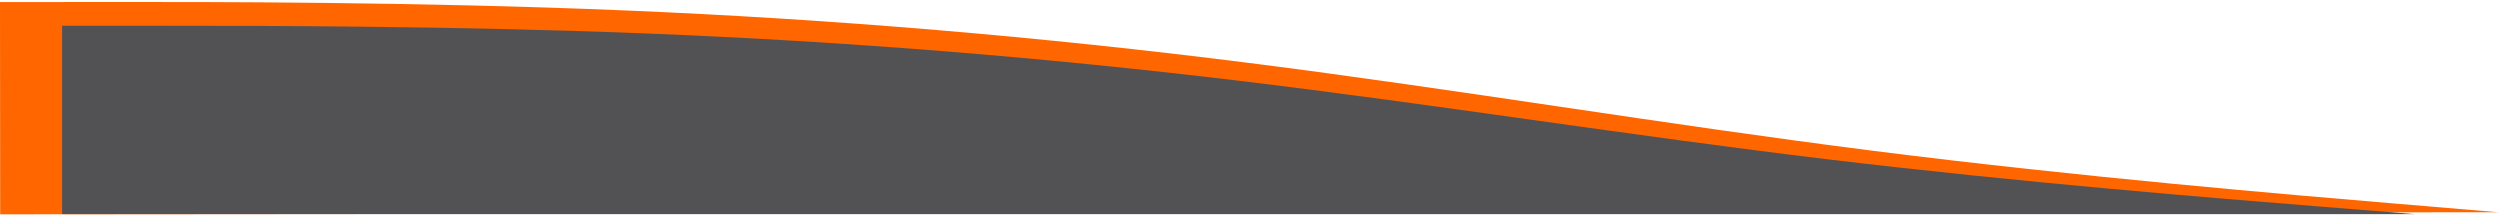 <?xml version="1.0" encoding="UTF-8"?> <svg xmlns="http://www.w3.org/2000/svg" width="1327" height="114" viewBox="0 0 1327 114" fill="none"> <path fill-rule="evenodd" clip-rule="evenodd" d="M0 1.107L55.246 1.061C110.492 1.015 220.985 0.922 331.481 5.524C441.977 10.126 552.477 19.422 662.981 33.412C773.485 47.402 883.993 66.086 994.497 80.076C1105 94.067 1215.5 103.363 1270.75 108.01L1326 112.658V112.658L1270.76 112.705C1215.51 112.751 1105.02 112.843 994.525 112.935C884.032 113.027 773.54 113.12 663.048 113.212C552.555 113.304 442.063 113.396 331.571 113.489C221.079 113.581 110.586 113.673 55.34 113.719L0.094 113.766L0 1.107Z" fill="#FF6600"></path> <path fill-rule="evenodd" clip-rule="evenodd" d="M32.959 13.675H85.001C137.042 13.675 241.126 13.675 345.209 17.841C449.292 22.008 553.376 30.341 657.459 42.841C761.542 55.341 865.626 72.008 969.709 84.508C1073.79 97.008 1177.88 105.341 1229.92 109.508L1281.96 113.675V113.675H1229.92C1177.88 113.675 1073.79 113.675 969.709 113.675C865.626 113.675 761.542 113.675 657.459 113.675C553.376 113.675 449.292 113.675 345.209 113.675C241.126 113.675 137.042 113.675 85.001 113.675H32.959V13.675Z" fill="#525254"></path> </svg> 